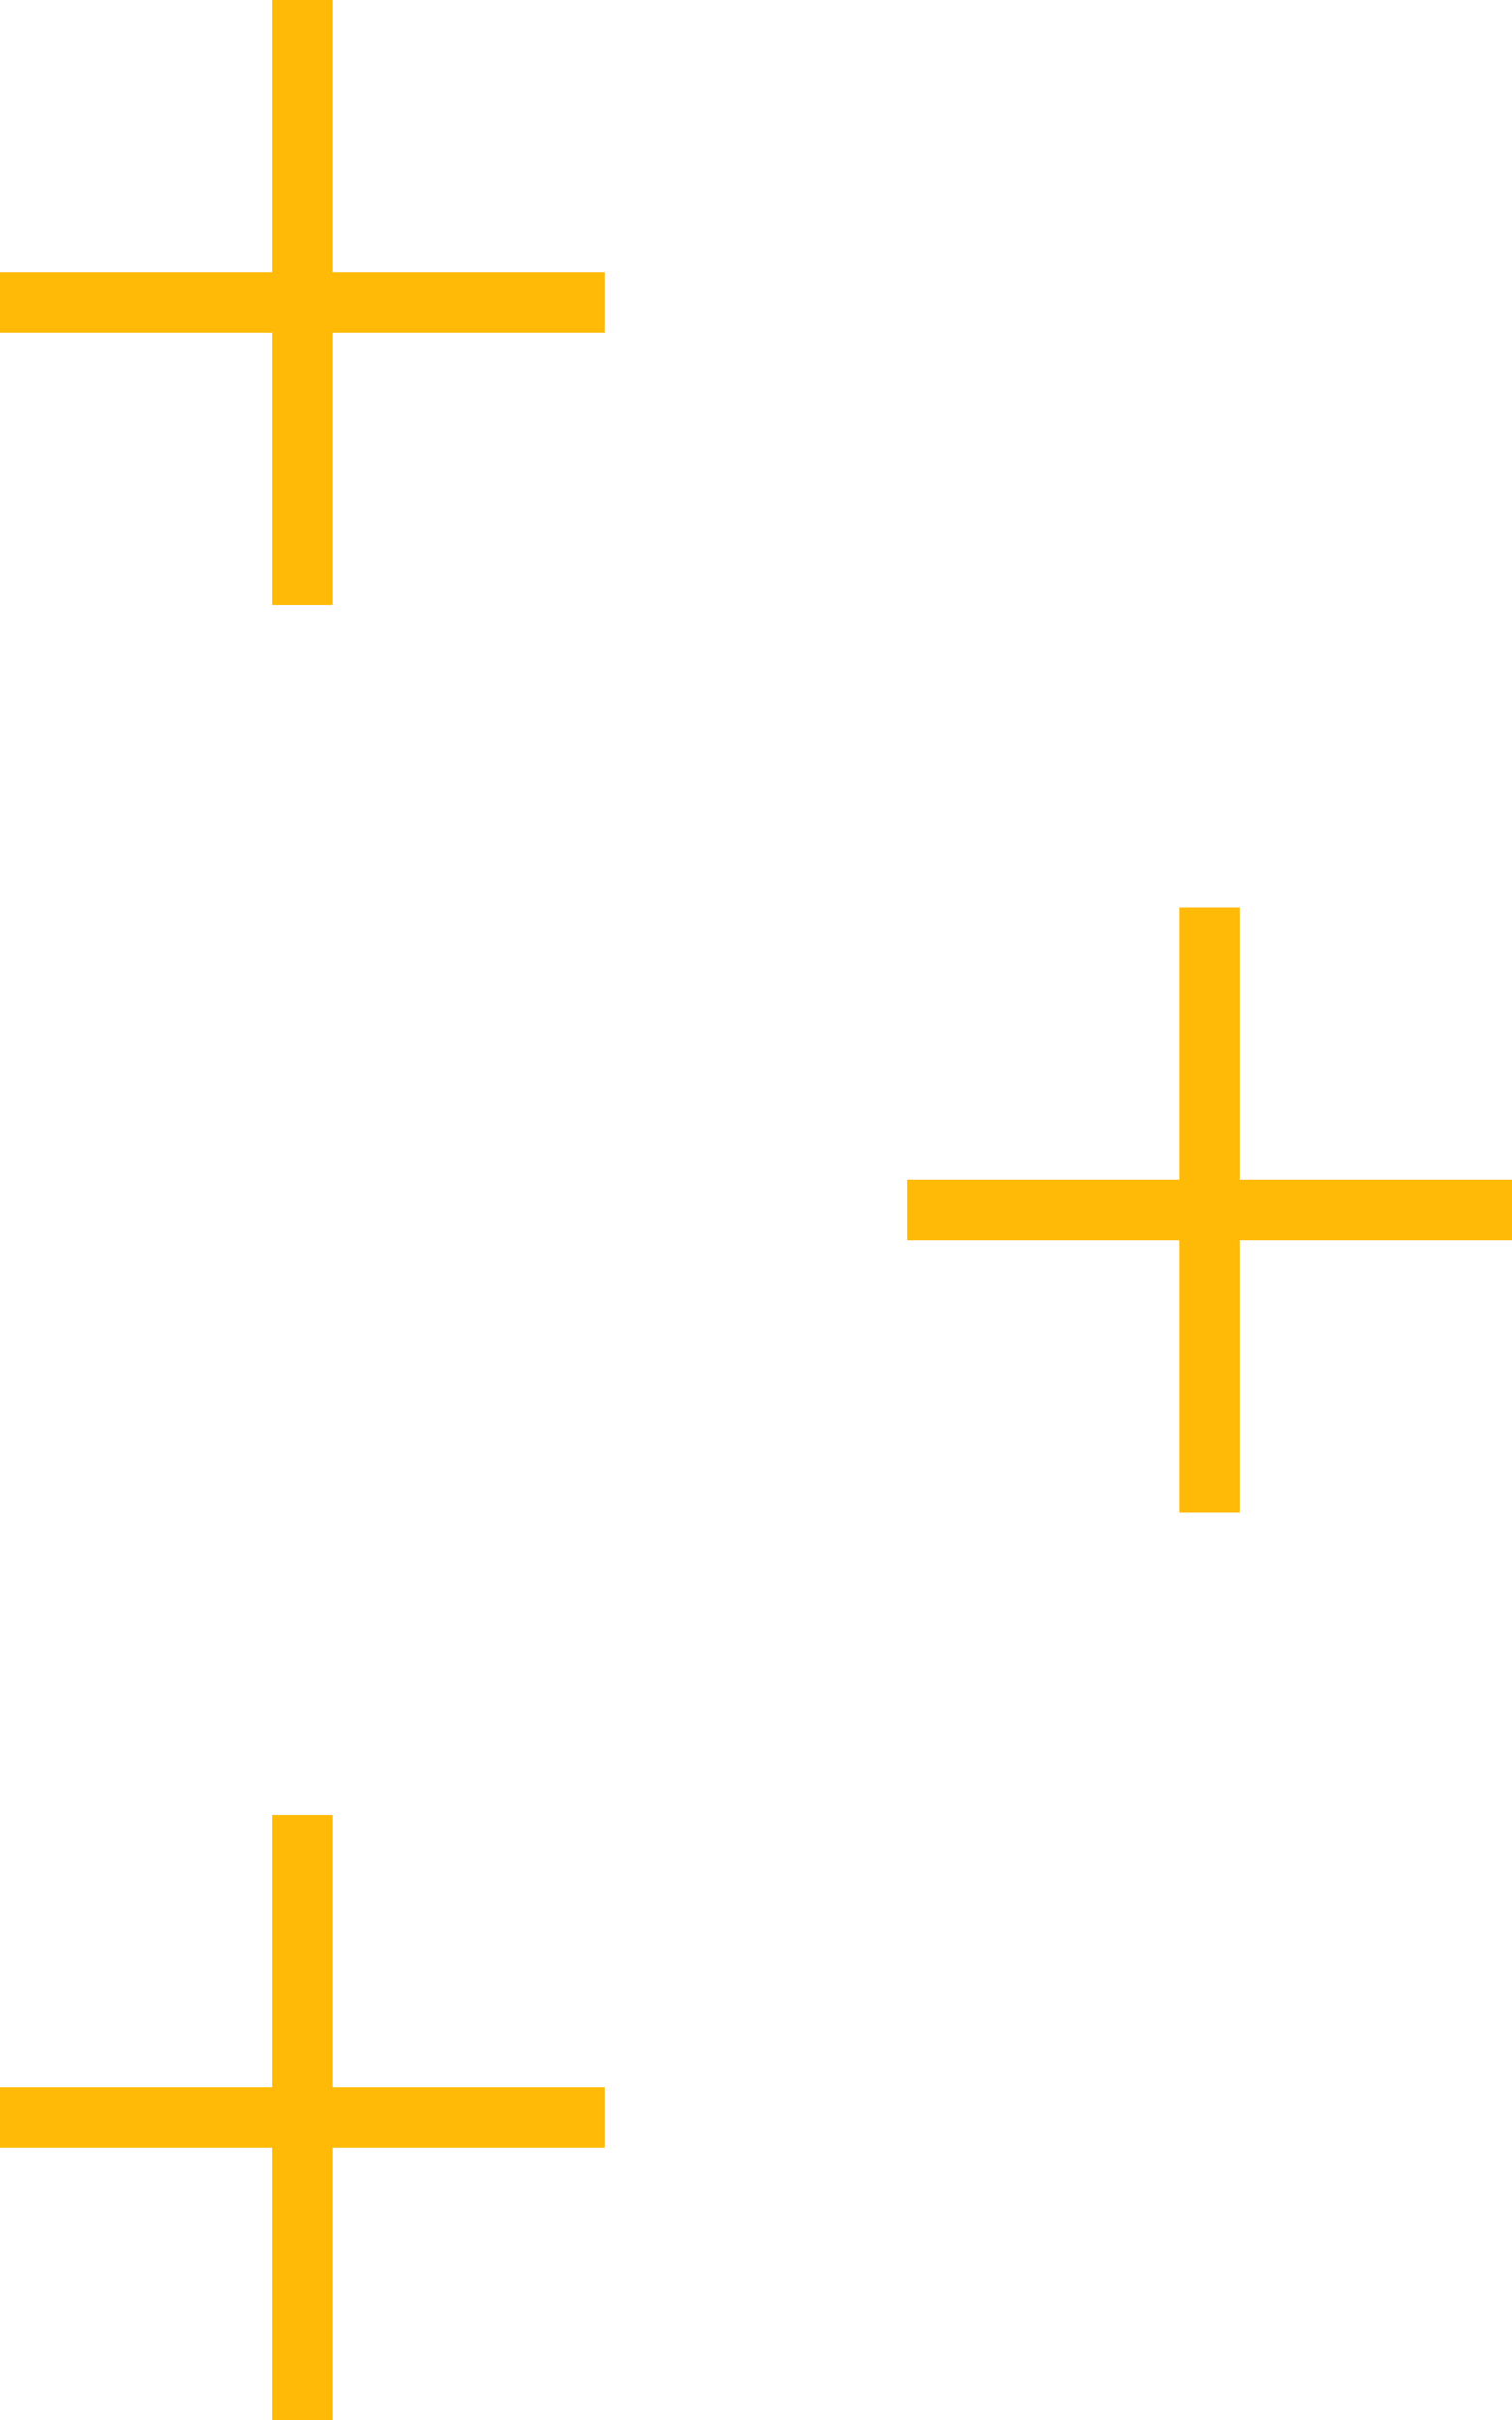 <svg width="50" height="80" viewBox="0 0 50 80" fill="none" xmlns="http://www.w3.org/2000/svg">
<path fill-rule="evenodd" clip-rule="evenodd" d="M9 0H10H11V1V9H19H20V10V11H19H11V19V20H10H9V19V11H1H0V10V9H1H9V1V0ZM39 30H40H41V31V39H49H50V40V41H49H41V49V50H40H39V49V41H31H30V40V39H31H39V31V30ZM10 60H9V61V69H1H0V70V71H1H9V79V80H10H11V79V71H19H20V70V69H19H11V61V60H10Z" fill="#FFBA08"/>
</svg>
